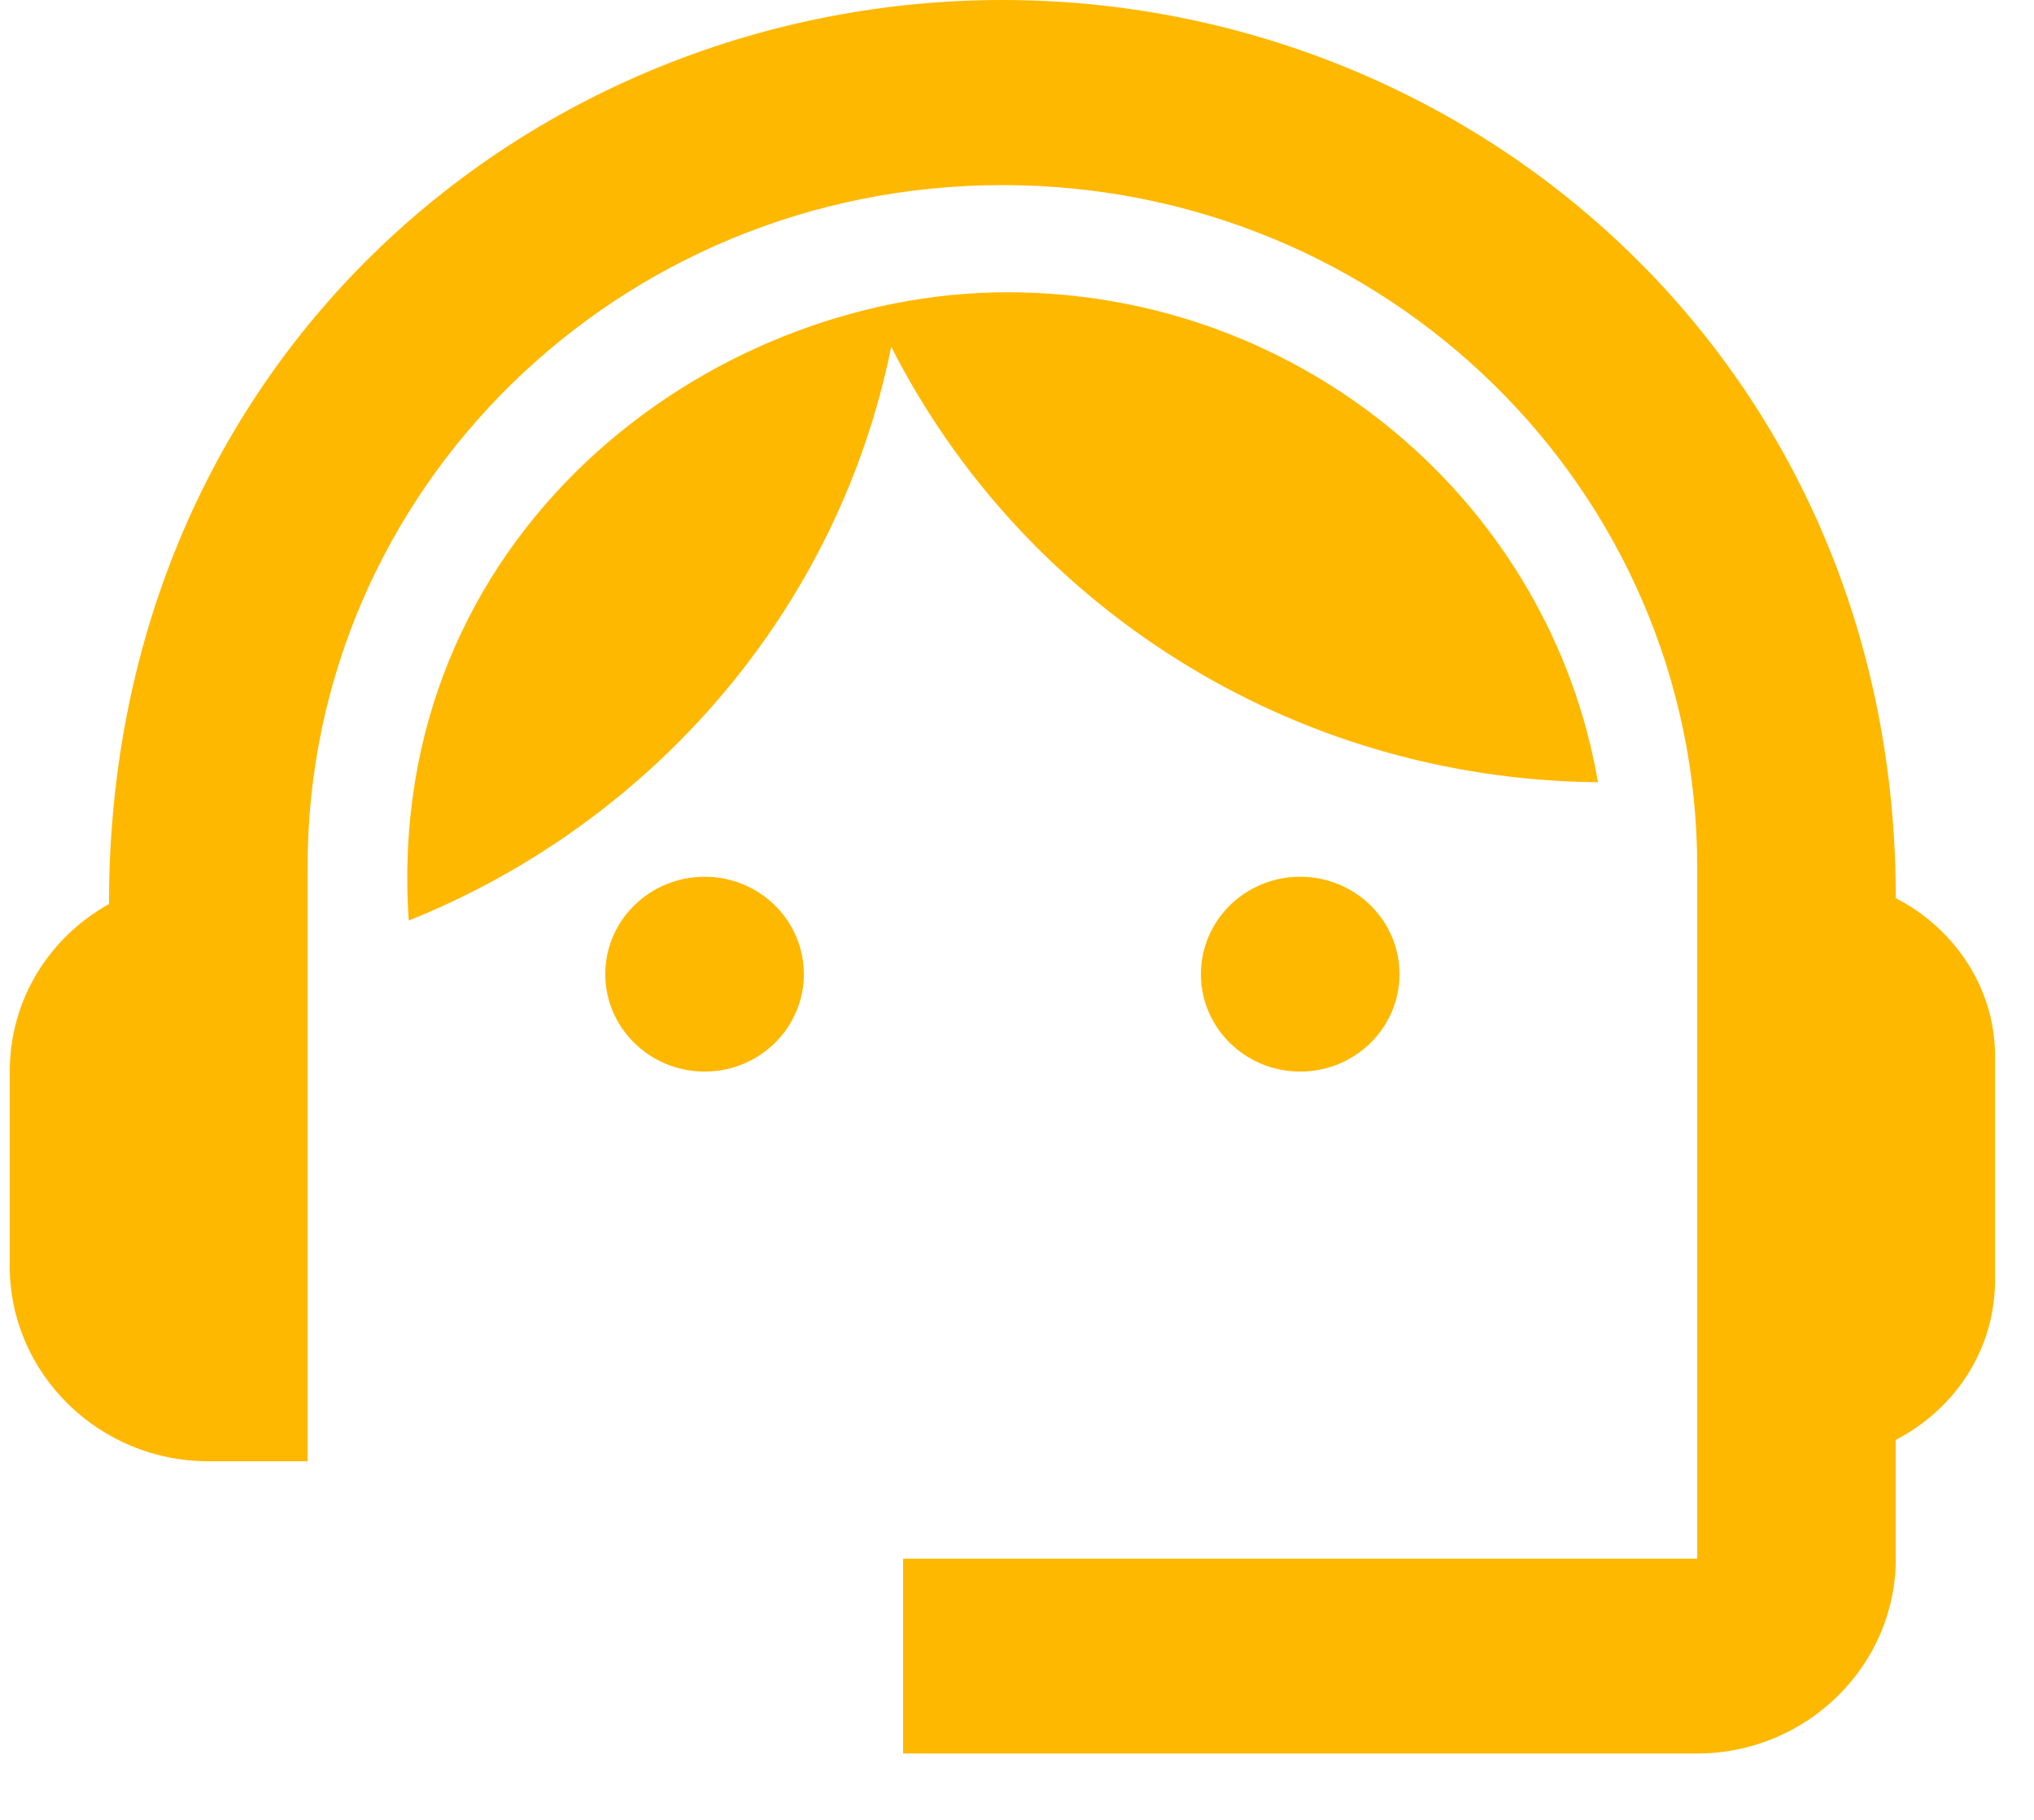 <svg width="19" height="17" viewBox="0 0 19 17" fill="none" xmlns="http://www.w3.org/2000/svg">
<path d="M17.709 8.39C17.709 3.394 13.759 0 9.364 0C5.015 0 1.018 3.321 1.018 8.445C0.462 8.754 0.091 9.336 0.091 10.01V11.83C0.091 12.831 0.925 13.65 1.945 13.65H2.873V8.099C2.873 4.577 5.775 1.729 9.364 1.729C12.952 1.729 15.854 4.577 15.854 8.099V14.56H8.436V16.38H15.854C16.875 16.38 17.709 15.561 17.709 14.56V13.45C18.256 13.168 18.636 12.612 18.636 11.957V9.864C18.636 9.227 18.256 8.672 17.709 8.39Z" fill="#FFB800"/>
<path d="M6.582 10.01C7.094 10.01 7.509 9.602 7.509 9.1C7.509 8.597 7.094 8.19 6.582 8.19C6.07 8.19 5.654 8.597 5.654 9.1C5.654 9.602 6.07 10.01 6.582 10.01Z" fill="#FFB800"/>
<path d="M12.145 10.01C12.658 10.01 13.073 9.602 13.073 9.1C13.073 8.597 12.658 8.19 12.145 8.19C11.633 8.19 11.218 8.597 11.218 9.1C11.218 9.602 11.633 10.01 12.145 10.01Z" fill="#FFB800"/>
<path d="M14.927 7.307C14.482 4.713 12.182 2.73 9.41 2.73C6.6 2.73 3.577 5.014 3.818 8.599C6.109 7.68 7.834 5.678 8.325 3.239C9.54 5.633 12.034 7.28 14.927 7.307Z" fill="#FFB800"/>
</svg>
